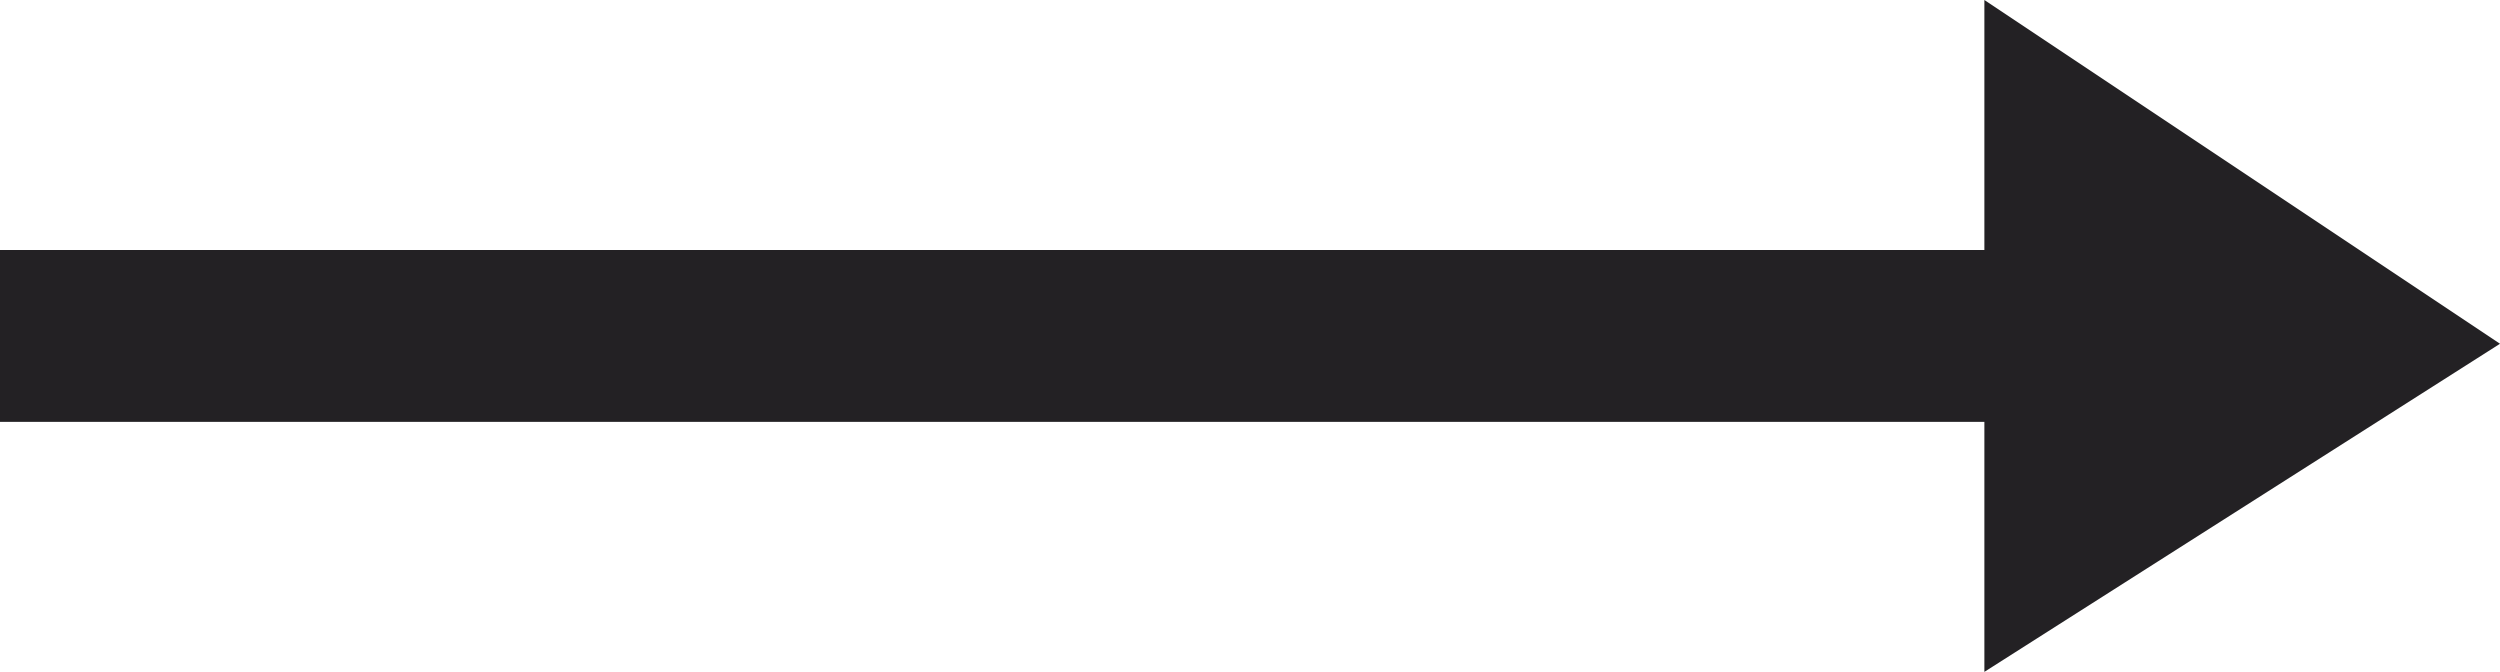<?xml version="1.0" encoding="utf-8"?>
<!-- Generator: Adobe Illustrator 26.5.0, SVG Export Plug-In . SVG Version: 6.00 Build 0)  -->
<svg version="1.1" id="レイヤー_1" xmlns="http://www.w3.org/2000/svg" xmlns:xlink="http://www.w3.org/1999/xlink" x="0px"
	 y="0px" viewBox="0 0 16 4.3" style="enable-background:new 0 0 16 4.3;" xml:space="preserve">
<style type="text/css">
	.st0{fill:#232124;}
</style>
<g id="レイヤー_2_1_">
	<polygon class="st0" points="16,2.2 12.7,0 12.7,1.6 0,1.6 0,2.7 12.7,2.7 12.7,4.3 	"/>
</g>
</svg>
